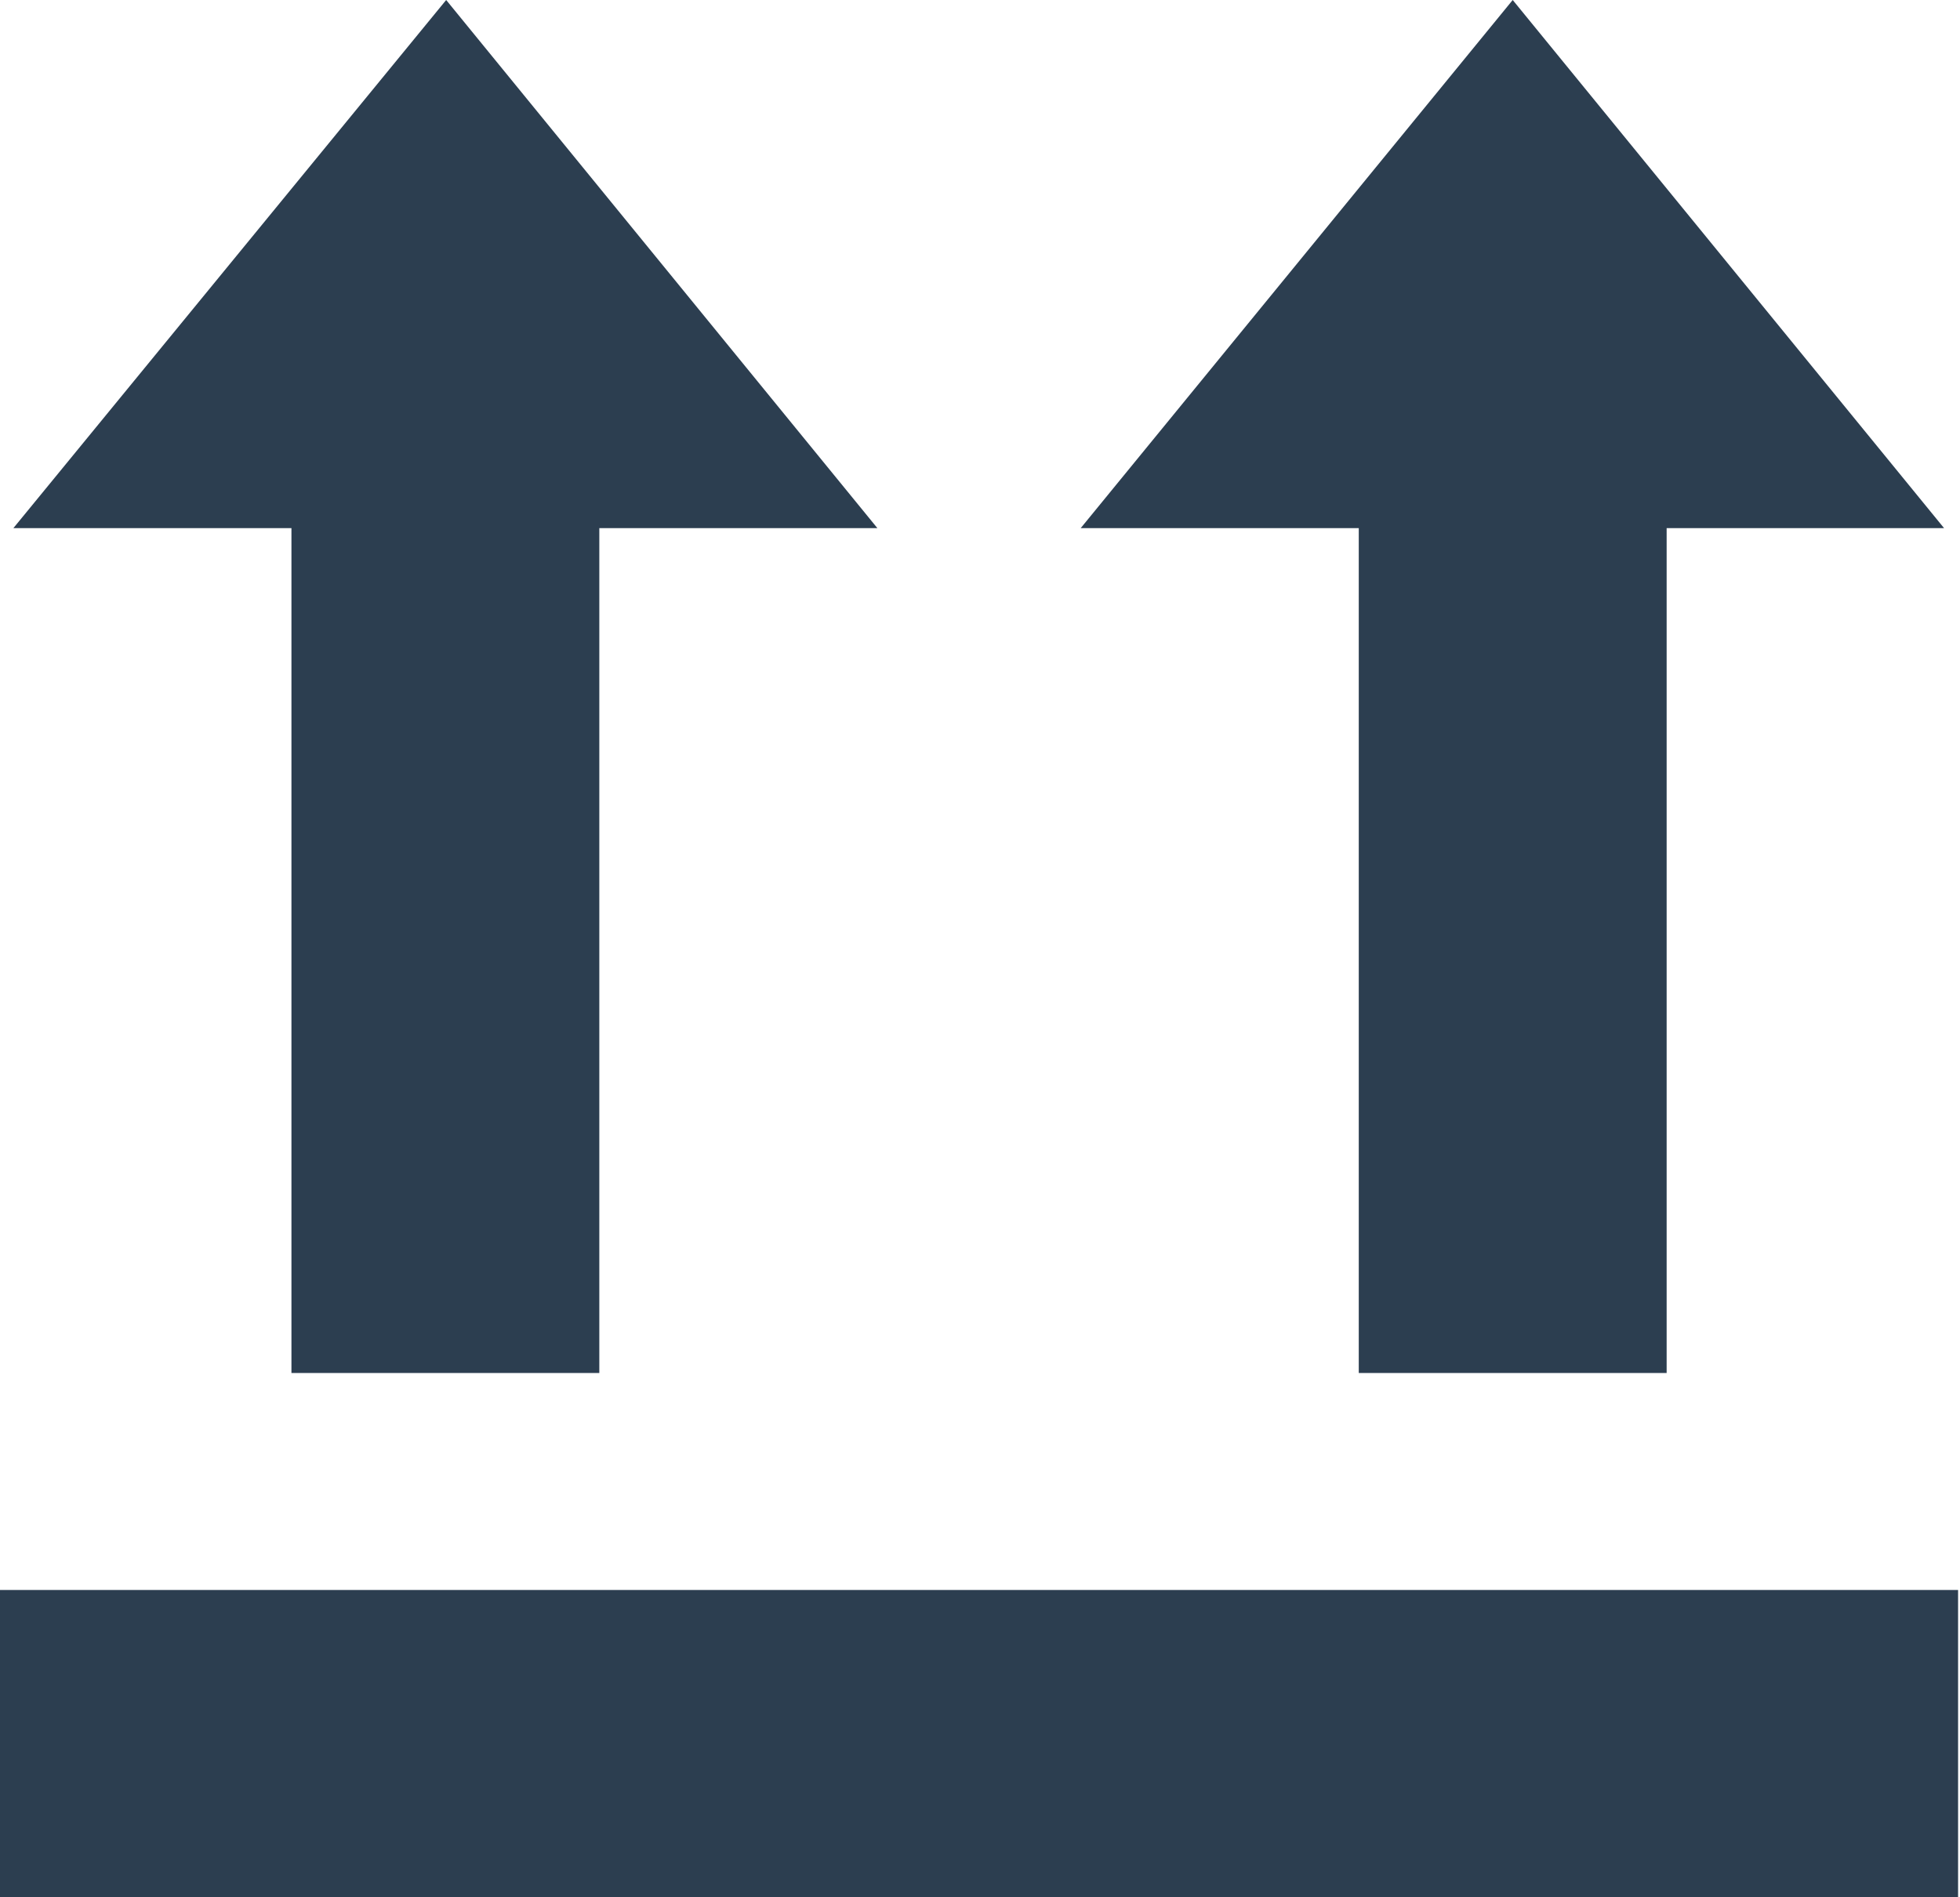 <svg xmlns="http://www.w3.org/2000/svg" width="500" height="484" xmlns:v="https://vecta.io/nano"><path d="M113.82 0L3.414 134.746h70.934v215.563h78.539V134.746h70.934zM0 484.203v-78.539h499.512v78.539zM385.895 0L275.691 134.746h70.934v215.563h78.539V134.746h70.77zm0 0" fill-rule="evenodd" fill="rgb(17.255%,24.314%,31.373%)"/></svg>